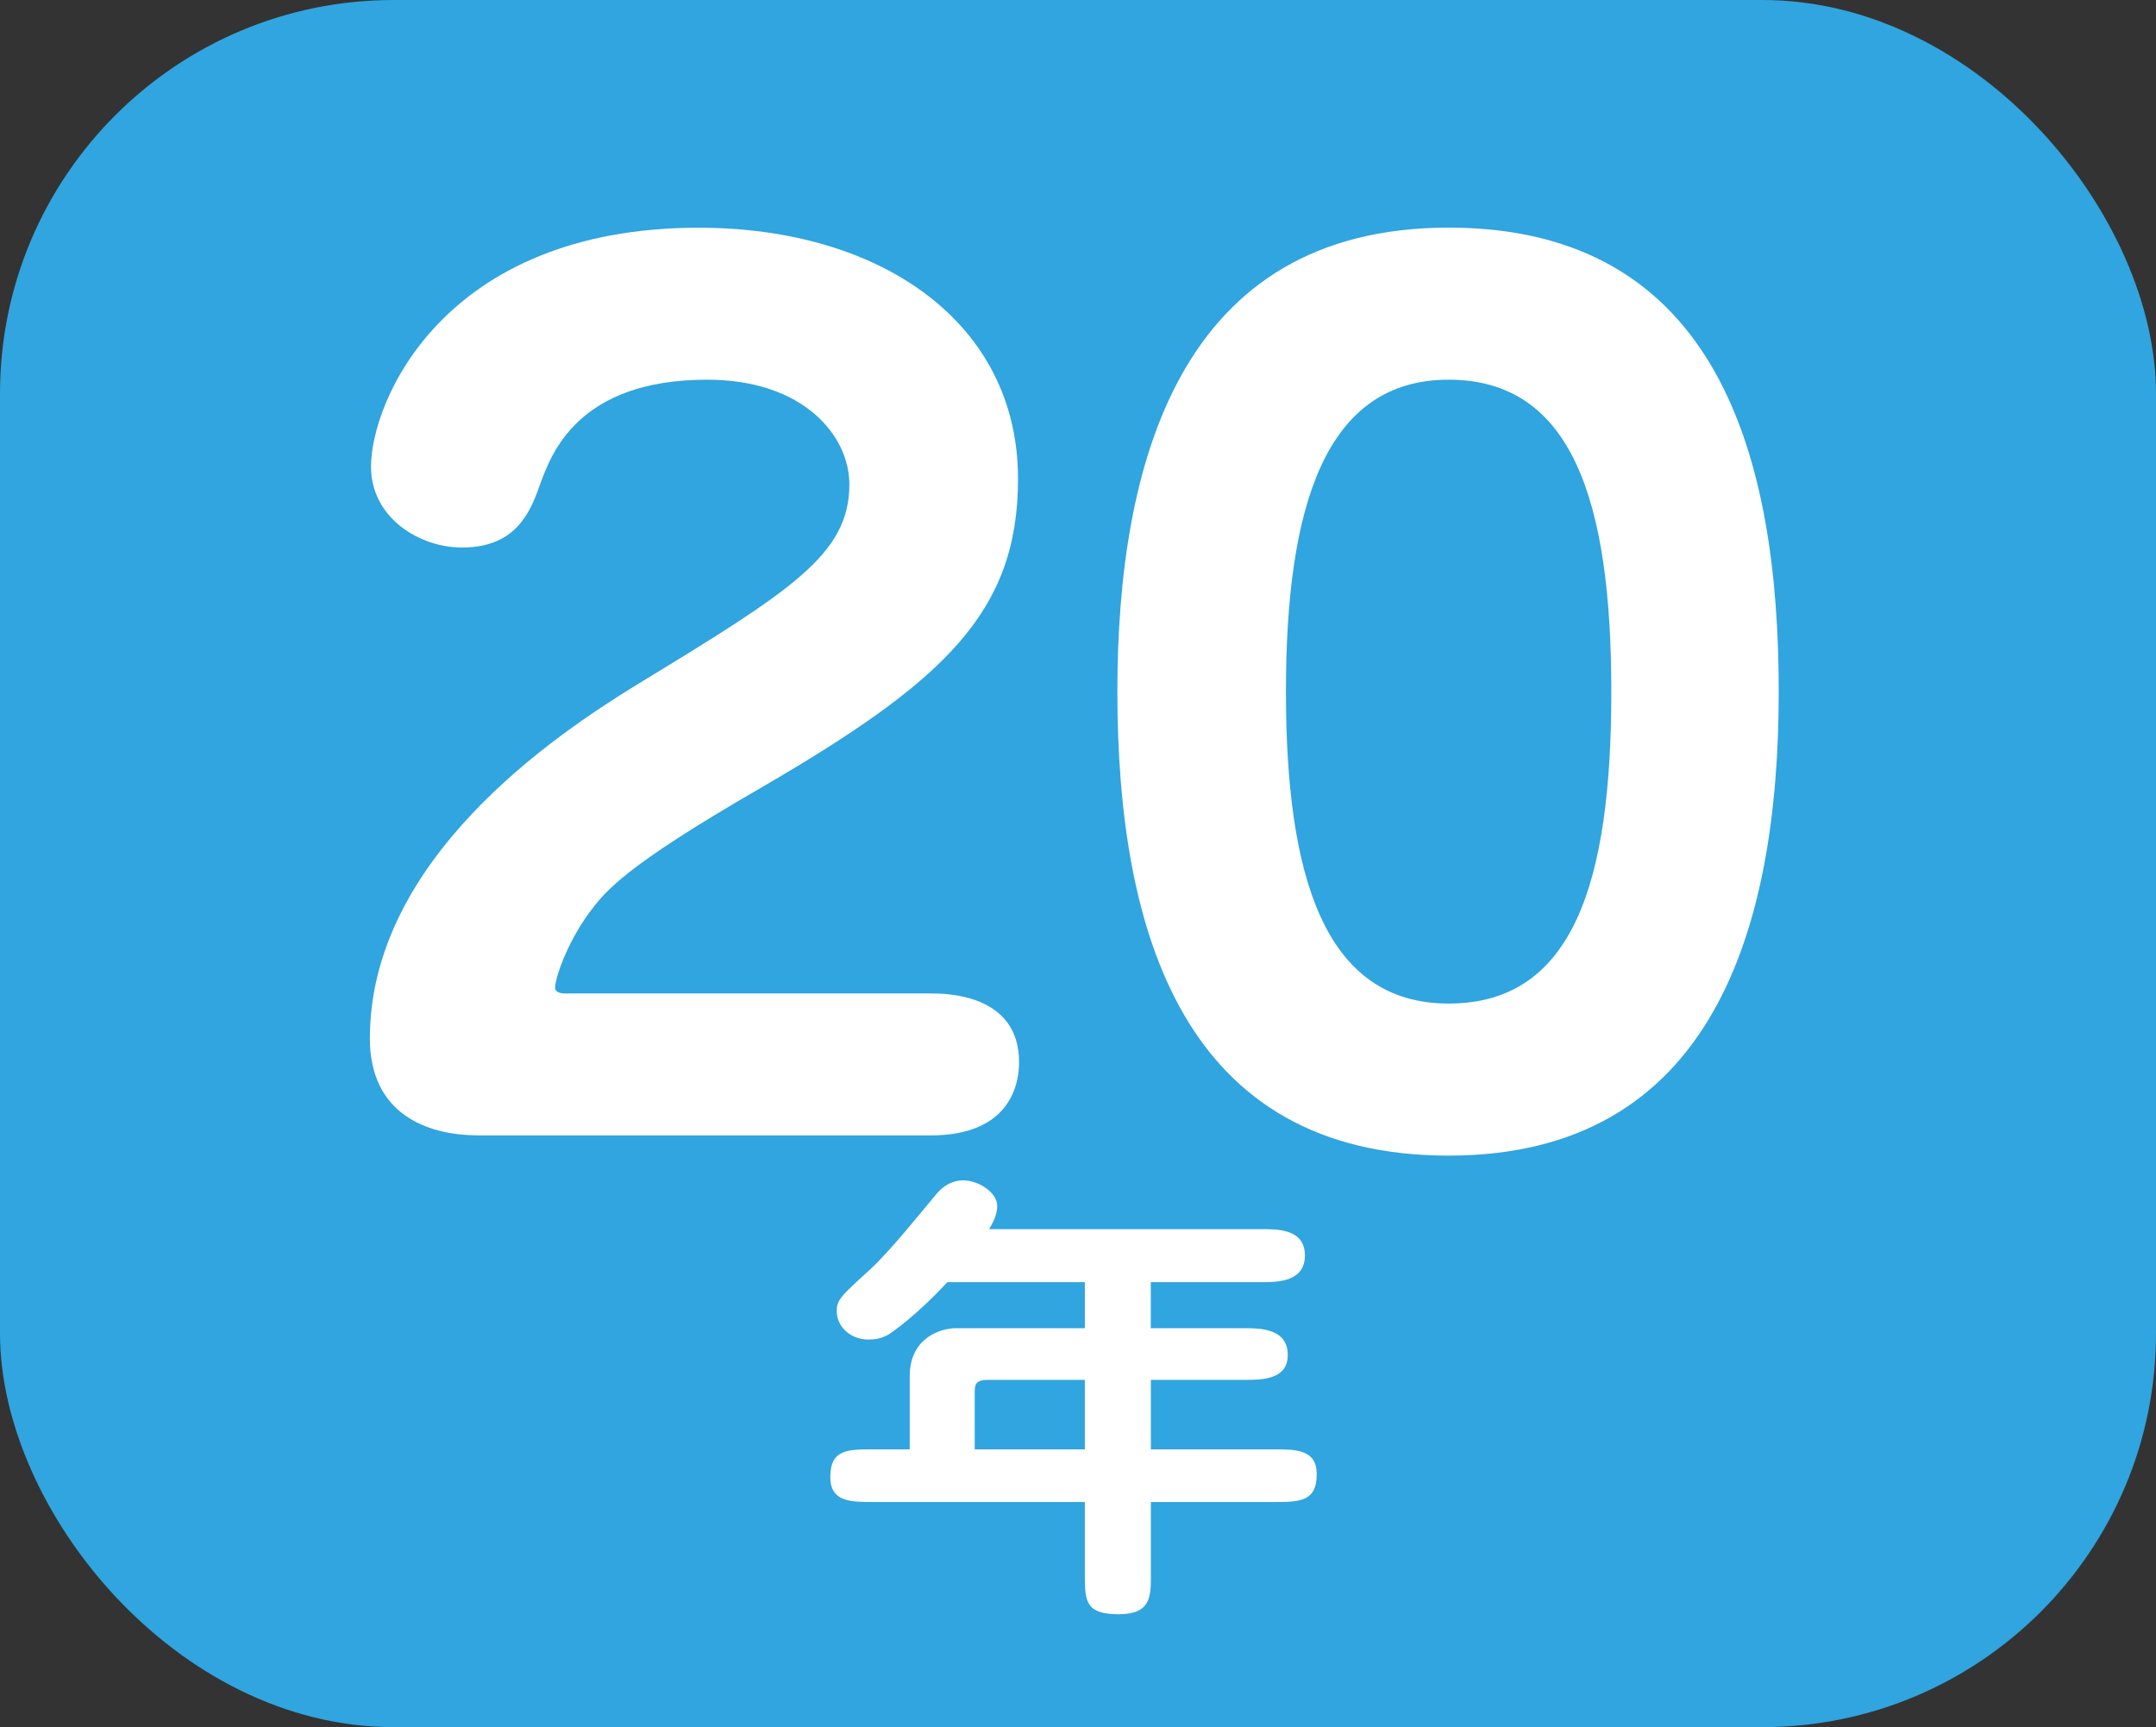 <?xml version="1.0" encoding="UTF-8"?>
<svg id="_レイヤー_1" data-name="レイヤー 1" xmlns="http://www.w3.org/2000/svg" viewBox="0 0 223.96 179.45">
  <rect x="0" y="0" width="223.96" height="179.45" fill="#333333" stroke="none"/>
  <defs>
    <style>
      .cls-1 {
        fill: #30a5df;
      }

      .cls-2 {
        fill: #fff;
      }
    </style>
  </defs>
  <rect class="cls-1" x="0" width="223.96" height="179.45" rx="40.89" ry="40.89"/>
  <g>
    <path class="cls-2" d="M49.6,117.96c-5.22,0-11.18-2.22-11.18-10.06,0-18.6,19.13-31.47,27.7-36.74,16.15-9.83,22.11-13.57,22.11-20.83,0-5.03-4.72-10.88-14.78-10.88-13.42,0-16.15,7.72-17.27,10.65-.99,2.81-2.36,6.79-8.2,6.79-4.35,0-9.44-3.04-9.44-8.42,0-6.67,7.45-24.81,34.04-24.81,18.88,0,33.17,9.83,33.17,26.09,0,13.92-7.7,21.06-26.84,32.18-14.16,8.19-16.03,10.65-17.77,12.99-2.36,3.28-3.48,6.79-3.48,7.72,0,.47.62.58.99.58h38.02c1.49,0,9.19,0,9.19,7.14,0,2.22-.87,7.61-9.19,7.61h-47.09Z"/>
    <path class="cls-2" d="M184.77,71.86c0,24.8-6.96,48.21-34.29,48.21s-34.41-22.82-34.41-48.21c0-23.52,6.34-48.21,34.41-48.21s34.29,23.99,34.29,48.21ZM133.58,71.86c0,19.19,3.98,32.41,16.9,32.41s16.9-12.52,16.9-32.41-4.1-32.41-16.9-32.41-16.9,13.1-16.9,32.41Z"/>
  </g>
  <path class="cls-2" d="M119.55,138h9.76c1.51,0,4.46,0,4.46,2.78,0,2.59-2.73,2.59-4.46,2.59h-9.76v7.22h12.77c2.29,0,4.46,0,4.46,2.59,0,2.88-1.84,2.88-4.46,2.88h-12.77v7.66c0,2.15,0,4-3.35,4s-3.51-1.27-3.51-4v-7.66h-21.98c-2.34,0-4.46,0-4.46-2.59,0-2.88,1.79-2.88,4.46-2.88h3.79v-7.61c0-4,3.24-4.98,4.8-4.98h13.39v-4.78h-14.28c-3.46,3.71-5.8,5.22-6.08,5.42-.84.49-1.56.54-2.12.54-1.95,0-3.29-1.42-3.29-2.93,0-1.17.33-1.51,3.51-4.39,2.01-1.85,5.41-6.1,6.81-7.76.67-.83,1.62-1.46,2.84-1.46,1.51,0,3.51,1.22,3.51,2.68,0,.88-.45,1.71-.84,2.39h28.34c1.67,0,4.46,0,4.46,2.73s-2.79,2.78-4.46,2.78h-11.55v4.78ZM112.68,143.37h-10.04c-1.39,0-1.39.54-1.39,1.46v5.76h11.44v-7.22Z"/>
</svg>